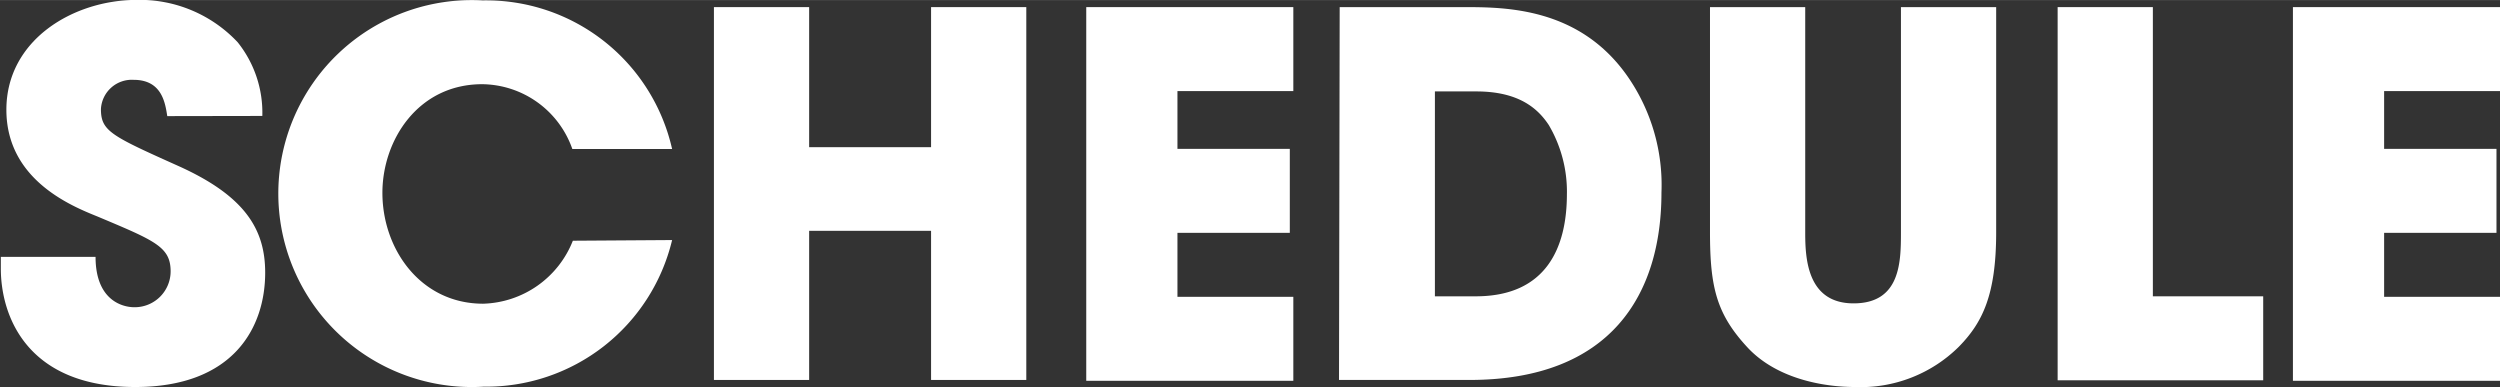 <svg id="レイヤー_1" data-name="レイヤー 1" xmlns="http://www.w3.org/2000/svg" width="52.51mm" height="8.13mm" viewBox="0 0 148.86 23.04"><rect x="0" y="0" width="148.86" height="23.04" fill="#333333" stroke="none"/><defs><style>.cls-1{fill:#fff;}</style></defs><title>schedule-title</title><path class="cls-1" d="M232.71,415.62c-.12-.75-.3-2.16-2-2.16a1.84,1.84,0,0,0-1.95,1.74c0,1.31.6,1.59,4.59,3.38s5.19,3.78,5.19,6.36c0,3.24-1.86,6.81-7.74,6.81-6.42,0-8-4.2-8-7.05V424h5.64c0,2.58,1.59,3,2.31,3a2.14,2.14,0,0,0,2.16-2.13c0-1.47-.93-1.83-4.35-3.27-1.56-.63-5.43-2.19-5.43-6.36s4-6.54,7.77-6.54a8,8,0,0,1,6,2.52,6.71,6.71,0,0,1,1.47,4.39Z" transform="translate(-222.75 -408.71)"/><path class="cls-1" d="M262.77,423a11.38,11.38,0,0,1-11.22,8.73,11.52,11.52,0,1,1-.06-23,11.35,11.35,0,0,1,11.28,8.85h-5.94a5.75,5.75,0,0,0-5.37-3.86c-3.81,0-5.94,3.32-5.94,6.47,0,3.36,2.28,6.6,6,6.6a5.92,5.92,0,0,0,5.34-3.75Z" transform="translate(-222.75 -408.71)"/><path class="cls-1" d="M265.26,409.13h5.67v8.34h7.26v-8.34h5.67v22.2h-5.67v-8.88h-7.26v8.88h-5.67Z" transform="translate(-222.75 -408.71)"/><path class="cls-1" d="M287.43,409.13h12.33v5h-6.9v3.44h6.69v5h-6.69v3.81h6.9v5H287.43Z" transform="translate(-222.75 -408.71)"/><path class="cls-1" d="M302.52,409.13h7.35c2.49,0,6.93,0,9.81,4.15a11.32,11.32,0,0,1,2,6.89c0,6.06-3,11.16-11.43,11.16h-7.77Zm5.67,17.22h2.43c4.23,0,5.43-2.94,5.43-6.09a7.82,7.82,0,0,0-1.08-4.11c-.66-1-1.8-2-4.32-2h-2.46Z" transform="translate(-222.75 -408.71)"/><path class="cls-1" d="M330.24,409.13v13.41c0,1.5.09,4.23,2.88,4.23s2.82-2.46,2.82-4.23V409.13h5.67v13.41c0,3.72-.81,5.37-2.22,6.81a8.3,8.3,0,0,1-6.21,2.4c-1.62,0-4.56-.39-6.39-2.37s-2.22-3.57-2.22-6.84V409.13Z" transform="translate(-222.75 -408.71)"/><path class="cls-1" d="M345.27,409.13h5.67v17.22h6.57v5H345.27Z" transform="translate(-222.75 -408.71)"/><path class="cls-1" d="M359.28,409.13h12.33v5h-6.9v3.44h6.69v5h-6.69v3.81h6.9v5H359.28Z" transform="translate(-222.75 -408.71)"/></svg>